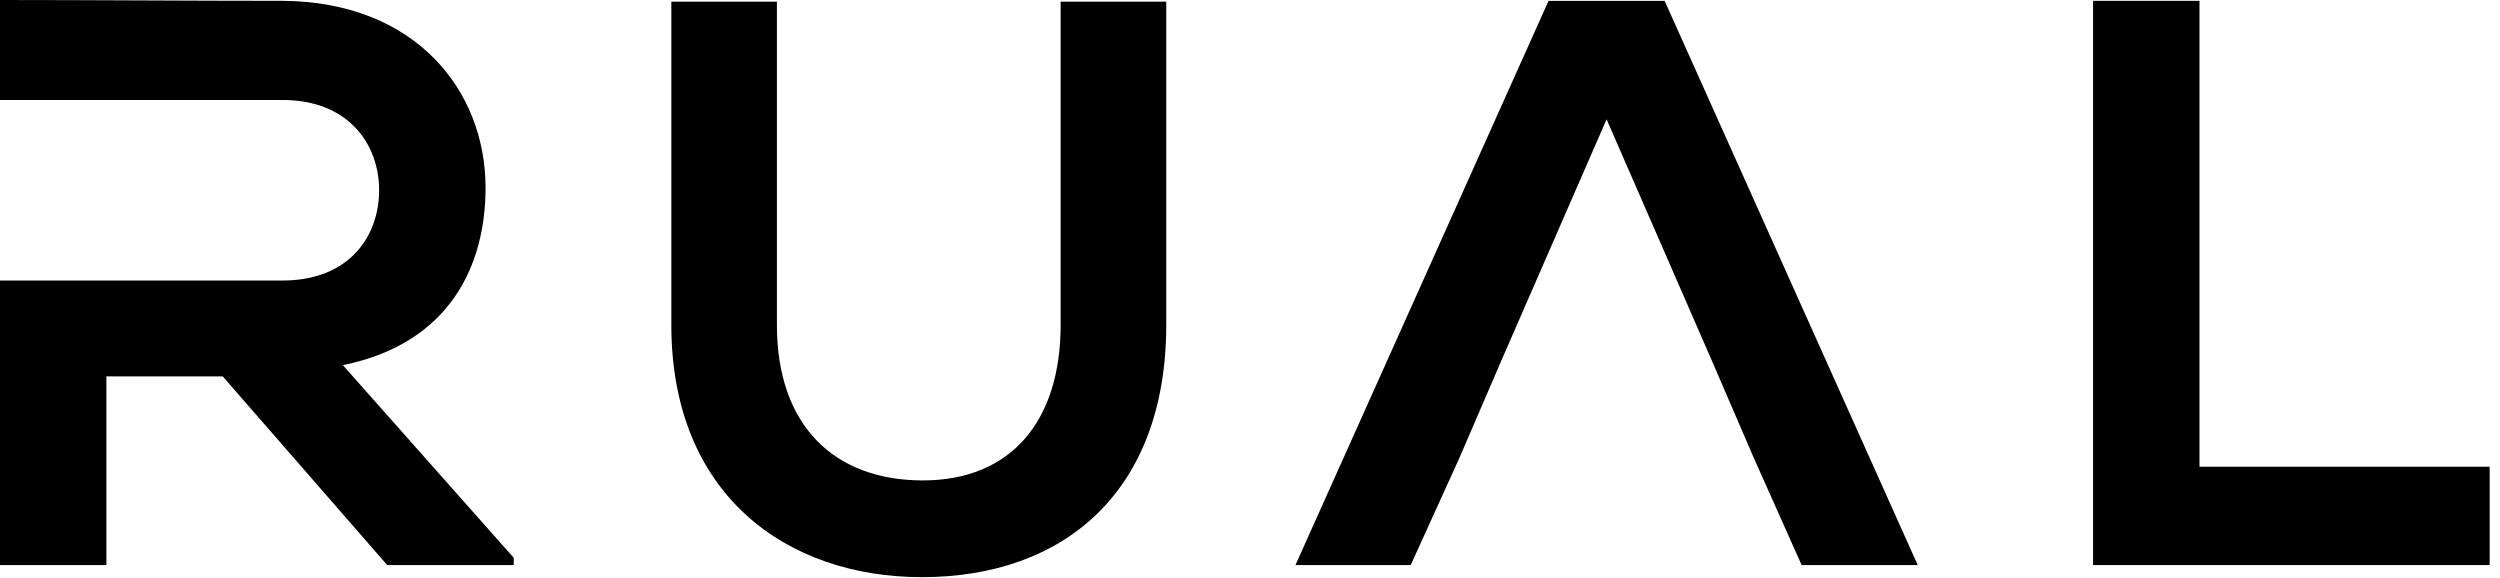 <?xml version="1.0" encoding="UTF-8" standalone="no"?>
<!DOCTYPE svg PUBLIC "-//W3C//DTD SVG 1.1//EN" "http://www.w3.org/Graphics/SVG/1.1/DTD/svg11.dtd">
<svg width="100%" height="100%" viewBox="0 0 173 40" version="1.1" xmlns="http://www.w3.org/2000/svg" xmlns:xlink="http://www.w3.org/1999/xlink" xml:space="preserve" xmlns:serif="http://www.serif.com/" style="fill-rule:evenodd;clip-rule:evenodd;stroke-linejoin:round;stroke-miterlimit:2;">
    <g transform="matrix(1,0,0,1,0,-0.061)">
        <path d="M23.725,25.329C31.145,23.824 33.6,18.412 33.6,13.059C33.6,6.31 28.745,0.175 19.542,0.118C13.35,0.118 6.191,0.061 0,0.061L0,6.979L19.542,6.979C24.173,6.979 26.236,10.102 26.236,13.226C26.236,16.349 24.228,19.474 19.542,19.474L0,19.474L0,39.163L7.362,39.163L7.362,26.11L15.415,26.11L26.794,39.163L35.551,39.163L35.551,38.662L23.725,25.329Z" style="fill-rule:nonzero;"/>
    </g>
    <g transform="matrix(1,0,0,1,0,-0.061)">
        <path d="M80.705,0.175L80.705,22.54C80.705,34.089 73.62,40 63.803,40C54.432,40 46.456,34.31 46.456,22.54L46.456,0.175L53.762,0.175L53.762,22.54C53.762,29.567 57.78,33.306 63.858,33.306C69.939,33.306 73.396,29.234 73.396,22.54L73.396,0.175L80.705,0.175Z" style="fill-rule:nonzero;"/>
    </g>
    <g transform="matrix(1,0,0,1,0,-0.061)">
        <path d="M115.192,0.119L107.16,0.119L89.646,39.163L97.622,39.163L100.968,31.8L103.925,24.941L111.176,8.317L118.427,24.941L121.385,31.8L124.673,39.163L132.707,39.163L115.192,0.119Z" style="fill-rule:nonzero;"/>
    </g>
    <g transform="matrix(1,0,0,1,0,-0.061)">
        <path d="M152.205,0.119L152.205,32.358L172.284,32.358L172.284,39.163L144.84,39.163L144.84,0.119L152.205,0.119Z" style="fill-rule:nonzero;"/>
    </g>
</svg>
